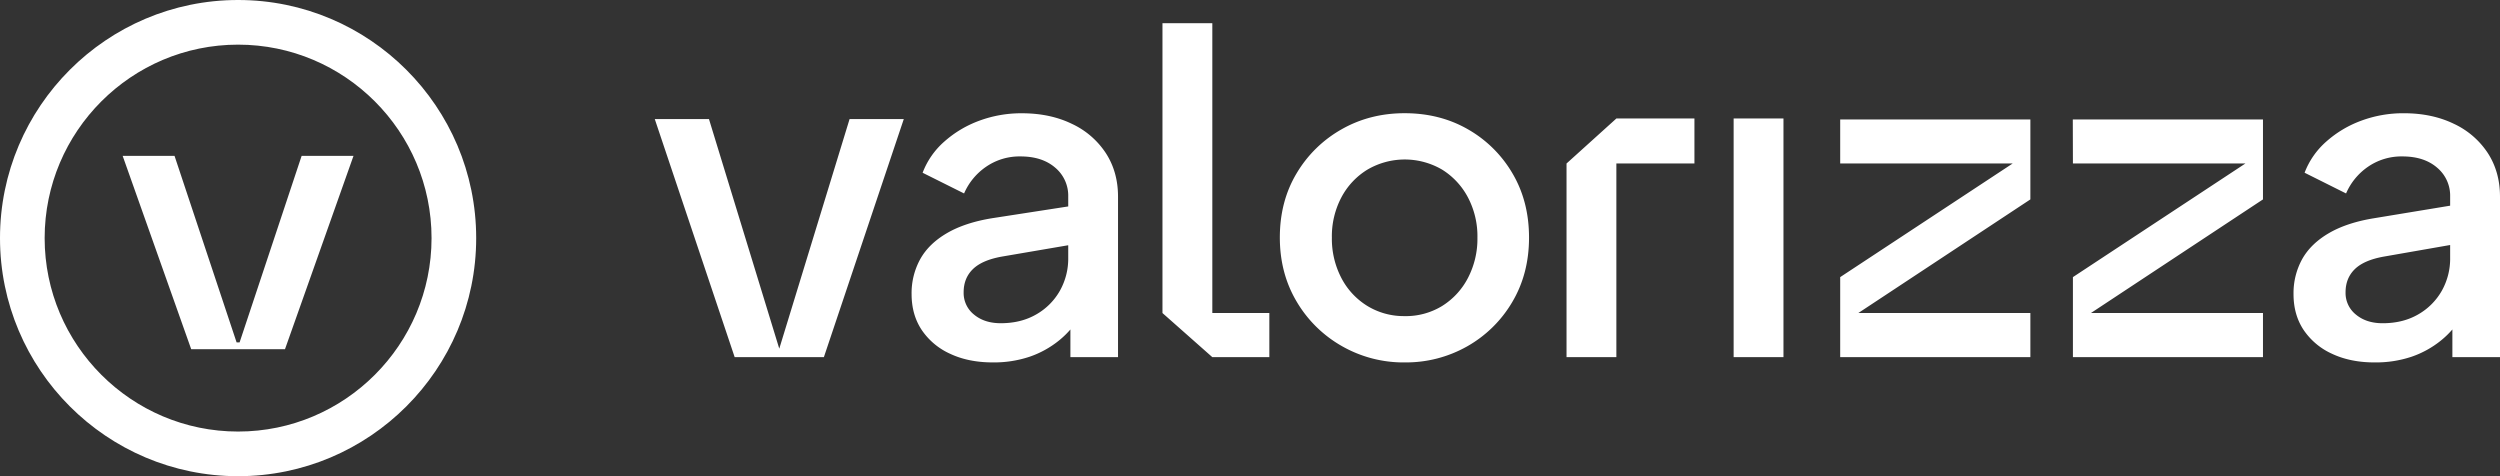 <svg xmlns="http://www.w3.org/2000/svg" viewBox="0 0 1680 320"><rect x="0" y="0" width="1680" height="320" fill="#333333" stroke="none"/><defs><style>.cls-1{fill:#fff;}</style></defs><g id="Layer_3" data-name="Layer 3"><path class="cls-1" d="M667.13,243.54q-16.3,0-28.6-5.78a45.63,45.63,0,0,1-19.12-16q-6.82-10.23-6.82-24.16a47.29,47.29,0,0,1,5.78-23.41q5.77-10.38,17.93-17.49t30.53-10.08L722.55,138v26l-49.2,8.41q-13.33,2.37-19.56,8.44t-6.22,15.57a18.54,18.54,0,0,0,7,15q7,5.79,17.93,5.78,13.63,0,23.86-5.92a42.14,42.14,0,0,0,15.86-15.86,44,44,0,0,0,5.63-22.08V132.1a24.54,24.54,0,0,0-8.74-19.42q-8.75-7.56-23.27-7.56a39.53,39.53,0,0,0-23.27,7A41.83,41.83,0,0,0,647.86,130L620,116.09a52.82,52.82,0,0,1,14.52-20.9,73.38,73.38,0,0,1,23.57-14.07,81,81,0,0,1,28.6-5q19,0,33.64,7.11a55,55,0,0,1,22.82,19.71q8.16,12.6,8.16,29.2V240h-32V210.94l6.82.89a60.56,60.56,0,0,1-14.37,16.89,64.71,64.71,0,0,1-19.86,11A75.17,75.17,0,0,1,667.13,243.54ZM814.68,240l-33.5-29.64V15.61h33.5V210.35H853V240Zm129.25,3.55a83.36,83.36,0,0,1-42.24-11,82.46,82.46,0,0,1-30.38-29.94q-11.26-19-11.26-43,0-24.3,11.26-43.12A82,82,0,0,1,901.54,86.9q19-10.83,42.39-10.82,23.7,0,42.53,10.82a81.22,81.22,0,0,1,29.94,29.64q11.11,18.83,11.11,43.12t-11.26,43.28A81.77,81.77,0,0,1,986,232.72,83.4,83.4,0,0,1,943.93,243.54Zm0-31.12a46.68,46.68,0,0,0,25.19-6.82,48.36,48.36,0,0,0,17.34-18.82,56.9,56.9,0,0,0,6.37-27.12,56,56,0,0,0-6.37-27A48.63,48.63,0,0,0,969.12,114a49.67,49.67,0,0,0-50.24,0,48.25,48.25,0,0,0-17.49,18.67,56,56,0,0,0-6.37,27,56.9,56.9,0,0,0,6.37,27.12,48,48,0,0,0,17.49,18.82A46.9,46.9,0,0,0,943.93,212.42ZM1052.71,240V109.87l33.49-30.24h52.46v30.24H1086.2V240ZM1165,240V79.63h33.49V240Zm71.61-159.74h127.8V134l-115.6,76.34h115.6V240h-127.8V186.22l115.9-76.35h-115.9Zm359.17,163.29q-16.3,0-28.6-5.78a45.75,45.75,0,0,1-19.12-16q-6.82-10.23-6.81-24.16a47.29,47.29,0,0,1,5.77-23.41q5.79-10.38,17.94-17.49t30.53-10.08l55.72-9.19v26.38l-49.2,8.6q-13.35,2.37-19.57,8.44t-6.22,15.57a18.52,18.52,0,0,0,7,15q7,5.79,17.93,5.78,13.62,0,23.86-5.92a42.29,42.29,0,0,0,15.86-15.86,44,44,0,0,0,5.63-22.08V132.1a24.52,24.52,0,0,0-8.75-19.42q-8.74-7.56-23.26-7.56a39.5,39.5,0,0,0-23.27,7A41.76,41.76,0,0,0,1576.56,130l-27.87-13.93a52.85,52.85,0,0,1,14.53-20.9,73.33,73.33,0,0,1,23.56-14.07,81,81,0,0,1,28.6-5q19,0,33.65,7.11a55.08,55.08,0,0,1,22.82,19.71q8.14,12.6,8.15,29.2V240h-32V210.94l6.82.89a60.59,60.59,0,0,1-14.38,16.89,64.71,64.71,0,0,1-19.86,11A75.17,75.17,0,0,1,1595.82,243.54ZM570.92,80h36.43l-53.7,160H493.7L440,80h36.42l47.25,154.3Zm822,.26h127.8V134l-115.6,76.34h115.6V240H1393V186.22l115.9-76.35H1393Z"/><path class="cls-1" d="M160,0C71.78,0,0,71.78,0,160S71.78,320,160,320s160-71.78,160-160S248.22,0,160,0Zm0,290C88.32,290,30,231.68,30,160S88.32,30,160,30,290,88.32,290,160,231.68,290,160,290Zm-31.51-55.33L82.42,104.73h34.86L159,230.11h2l41.7-125.38h34.86L191.51,234.67Z"/></g></svg>
